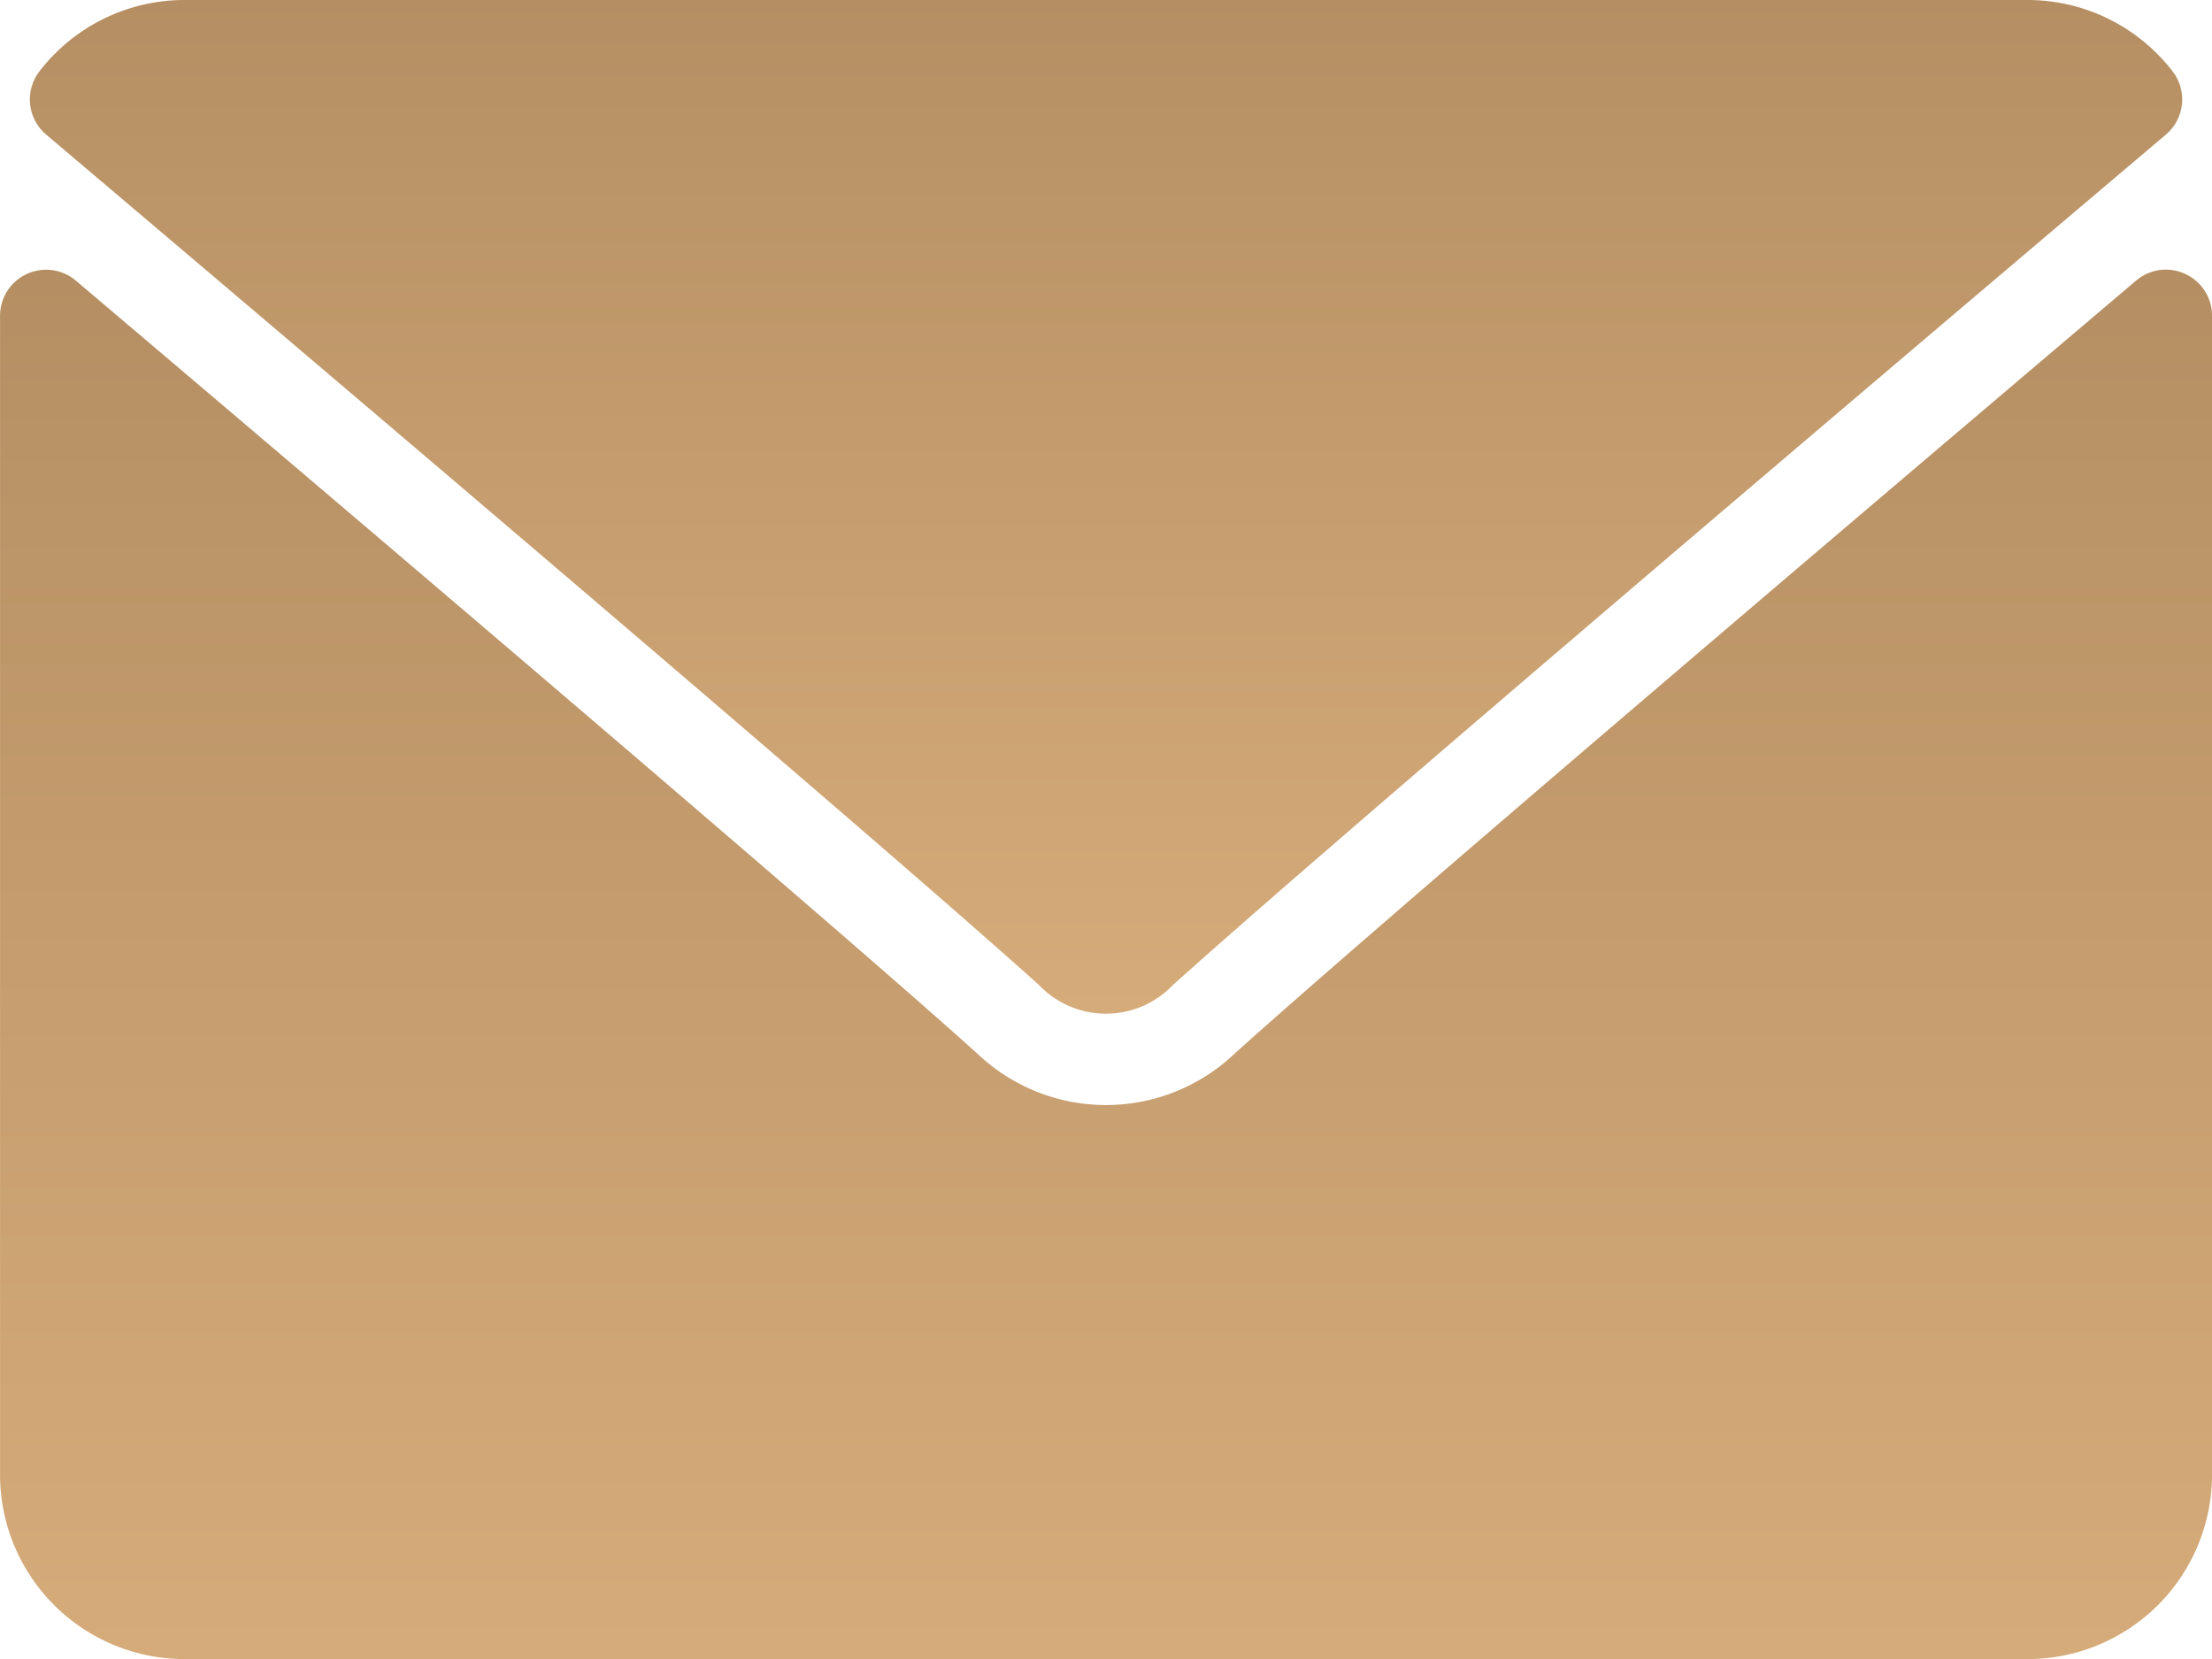 <svg xmlns="http://www.w3.org/2000/svg" xmlns:xlink="http://www.w3.org/1999/xlink" width="58.52" height="43.89" viewBox="0 0 58.52 43.89"><defs><style>.a{fill:url(#a);}</style><linearGradient id="a" x1="0.5" x2="0.5" y2="1" gradientUnits="objectBoundingBox"><stop offset="0" stop-color="#b58f63"/><stop offset="1" stop-color="#d6ab7a"/></linearGradient></defs><g transform="translate(0 0)"><path class="a" d="M7.345,67.561c8.032,6.8,22.125,18.769,26.267,22.5a2.447,2.447,0,0,0,3.54,0c4.146-3.735,18.239-15.7,26.271-22.5a1.218,1.218,0,0,0,.171-1.682A4.842,4.842,0,0,0,59.767,64H11a4.841,4.841,0,0,0-3.827,1.879A1.218,1.218,0,0,0,7.345,67.561Z" transform="translate(-6.123 -64)"/><path class="a" d="M57.813,126.525a1.214,1.214,0,0,0-1.3.176c-8.907,7.551-20.275,17.229-23.851,20.452a4.937,4.937,0,0,1-6.805,0c-3.812-3.435-16.578-14.287-23.849-20.45a1.219,1.219,0,0,0-2.007.93v30.66a4.881,4.881,0,0,0,4.877,4.877H53.644a4.881,4.881,0,0,0,4.877-4.877v-30.66A1.218,1.218,0,0,0,57.813,126.525Z" transform="translate(0 -119.278)"/></g></svg>